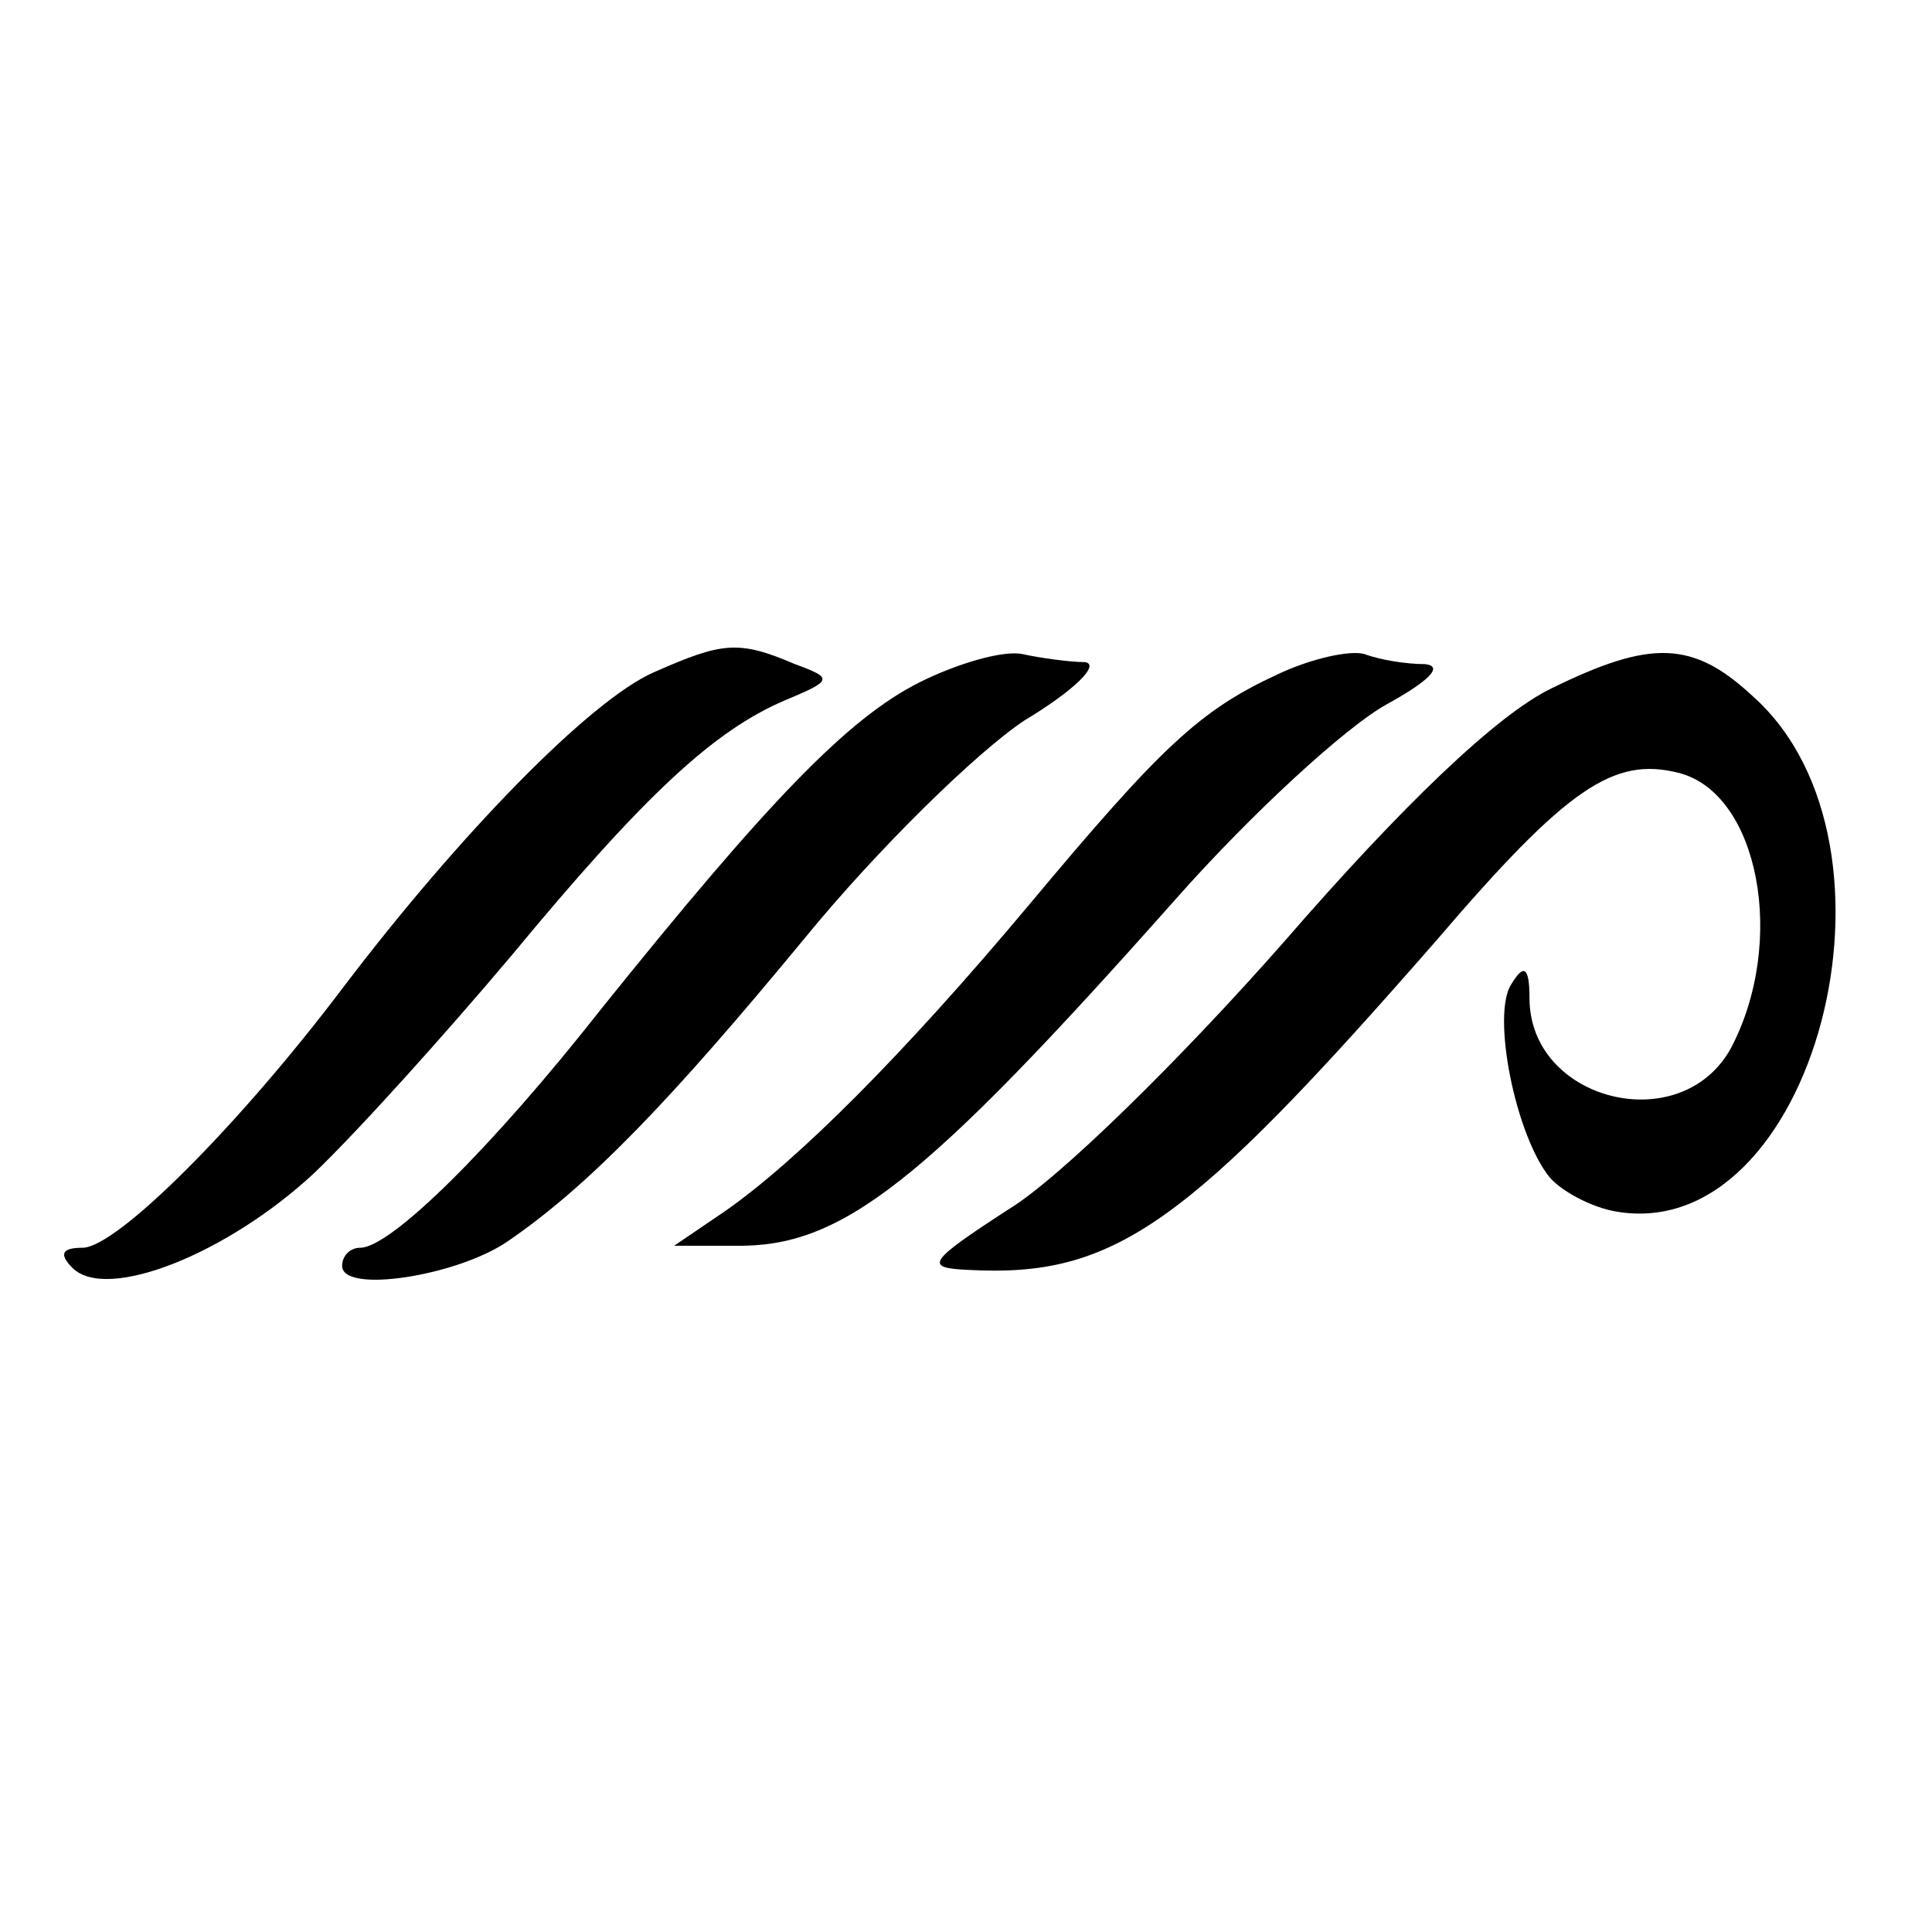 <?xml version="1.0" standalone="no"?>
<!DOCTYPE svg PUBLIC "-//W3C//DTD SVG 20010904//EN"
 "http://www.w3.org/TR/2001/REC-SVG-20010904/DTD/svg10.dtd">
<svg version="1.0" xmlns="http://www.w3.org/2000/svg"
 width="96pt" height="96pt" viewBox="0 0 96 96"
 preserveAspectRatio="xMidYMid meet">
<g transform="translate(0,96) scale(0.1,-0.1)"
fill="#000000" stroke="none">
<path d="M325 626 c-32 -14 -97 -81 -154 -156 -52 -69 -113 -130 -130 -130
-10 0 -12 -3 -5 -10 17 -17 77 7 120 47 22 21 66 70 98 108 67 81 101 112 136
127 24 10 24 11 5 18 -28 12 -36 11 -70 -4z"/>
<path d="M457 621 c-36 -18 -76 -60 -158 -162 -55 -70 -105 -119 -120 -119 -5
0 -9 -4 -9 -9 0 -14 57 -5 82 12 41 28 82 71 148 151 36 44 85 92 109 108 25
15 38 28 30 29 -7 0 -22 2 -31 4 -10 2 -33 -5 -51 -14z"/>
<path d="M635 625 c-39 -18 -58 -36 -124 -115 -62 -74 -115 -127 -151 -152
l-25 -17 30 0 c53 -1 93 30 219 172 38 43 85 86 105 97 20 11 29 19 19 20 -9
0 -22 2 -30 5 -7 2 -26 -2 -43 -10z"/>
<path d="M771 618 c-27 -13 -74 -58 -133 -126 -51 -58 -112 -118 -137 -133
-40 -26 -42 -29 -20 -30 73 -4 109 22 233 164 65 76 88 91 120 83 40 -10 54
-84 26 -137 -25 -45 -100 -26 -100 25 0 16 -3 17 -9 7 -10 -15 2 -75 19 -96 6
-7 21 -15 33 -17 98 -17 151 182 68 256 -30 28 -51 28 -100 4z"/>
</g>
</svg>
